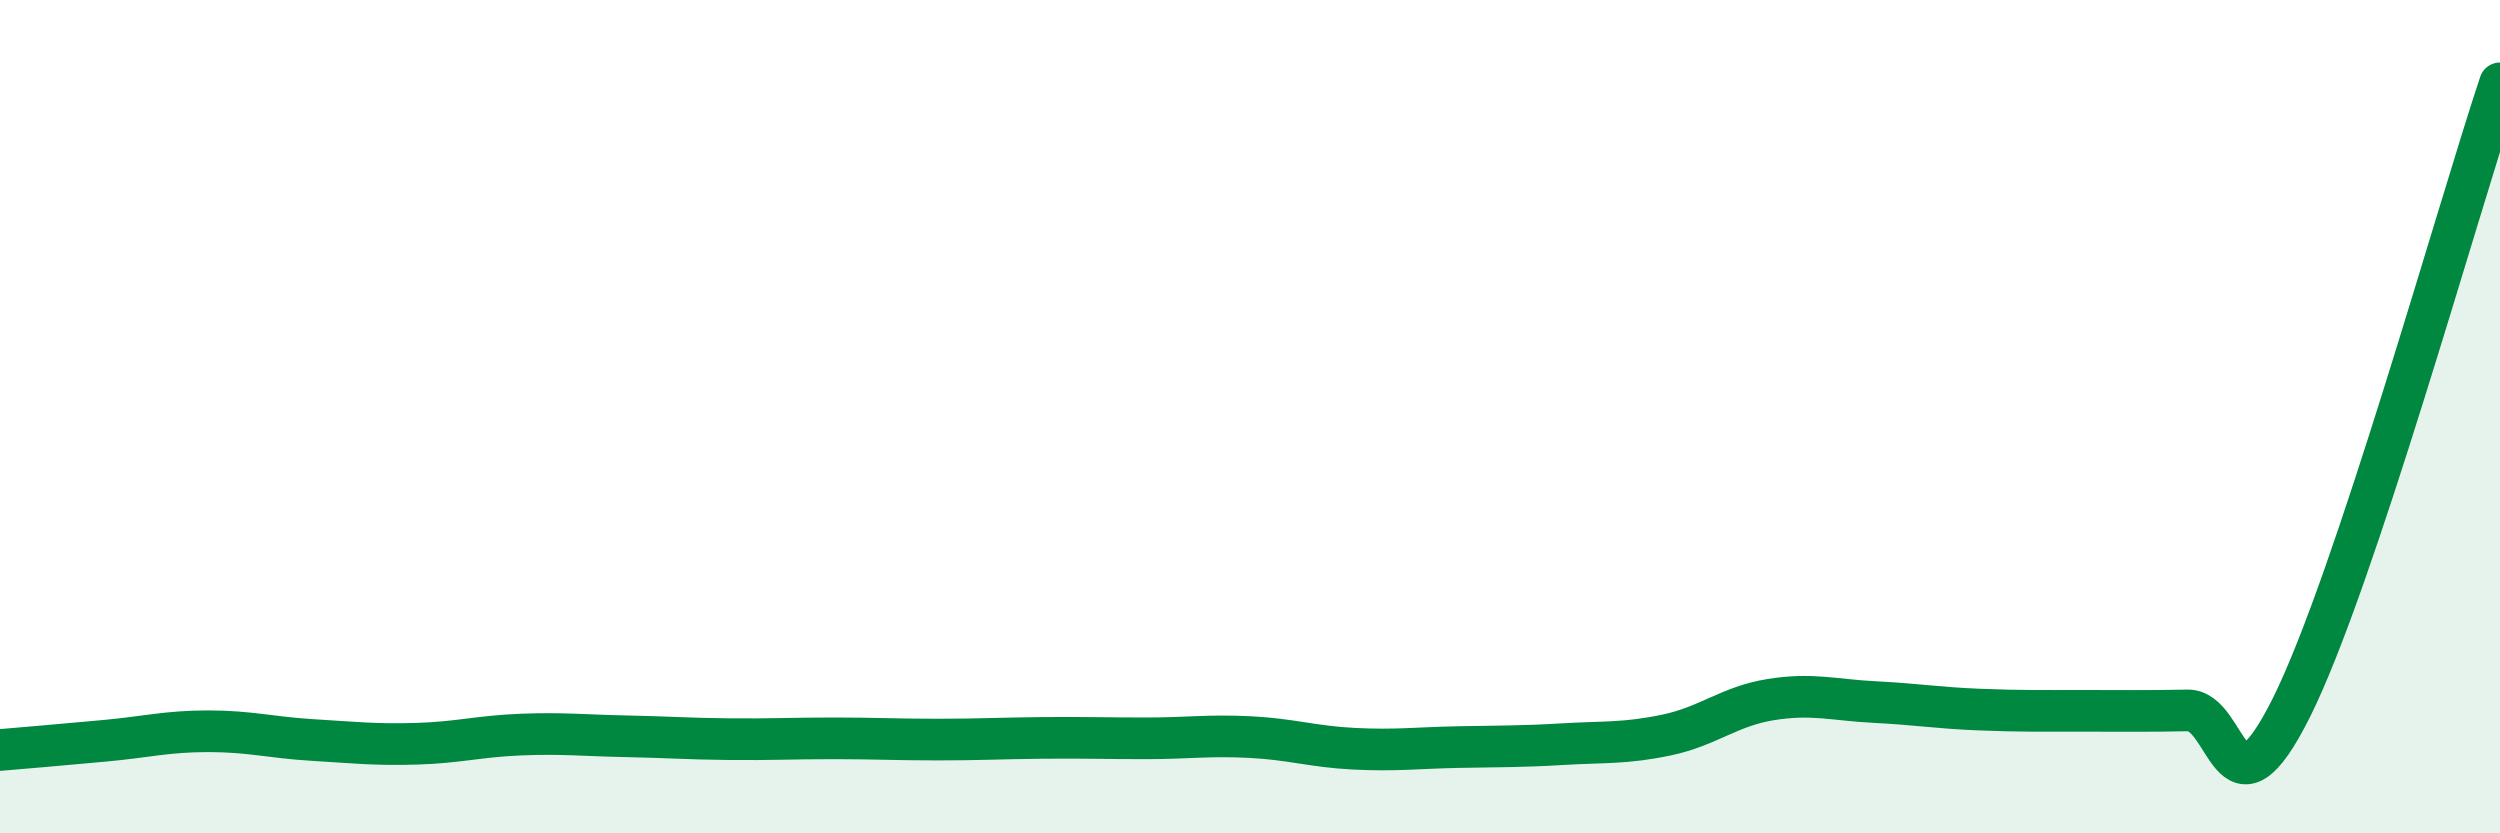 
    <svg width="60" height="20" viewBox="0 0 60 20" xmlns="http://www.w3.org/2000/svg">
      <path
        d="M 0,18 C 0.5,17.96 1.5,17.87 2.5,17.78 C 3.5,17.69 4,17.55 5,17.55 C 6,17.55 6.5,17.7 7.5,17.76 C 8.5,17.82 9,17.88 10,17.85 C 11,17.82 11.5,17.67 12.5,17.63 C 13.5,17.59 14,17.65 15,17.67 C 16,17.69 16.5,17.73 17.5,17.74 C 18.5,17.75 19,17.72 20,17.72 C 21,17.72 21.5,17.75 22.5,17.75 C 23.5,17.75 24,17.72 25,17.71 C 26,17.7 26.5,17.72 27.5,17.72 C 28.5,17.72 29,17.64 30,17.69 C 31,17.74 31.5,17.92 32.5,17.97 C 33.5,18.02 34,17.95 35,17.93 C 36,17.91 36.5,17.92 37.5,17.86 C 38.5,17.8 39,17.85 40,17.64 C 41,17.43 41.5,16.95 42.5,16.79 C 43.5,16.63 44,16.8 45,16.85 C 46,16.9 46.5,16.99 47.5,17.03 C 48.5,17.07 49,17.06 50,17.06 C 51,17.06 51.5,17.07 52.5,17.05 C 53.5,17.03 53.5,19.98 55,16.97 C 56.5,13.96 59,4.99 60,2L60 20L0 20Z"
        fill="#008740"
        opacity="0.1"
        stroke-linecap="round"
        stroke-linejoin="round"
      />
      <path
        d="M 0,18 C 0.5,17.96 1.5,17.87 2.5,17.78 C 3.5,17.69 4,17.55 5,17.55 C 6,17.55 6.5,17.7 7.5,17.76 C 8.5,17.82 9,17.88 10,17.85 C 11,17.82 11.5,17.67 12.5,17.63 C 13.5,17.59 14,17.65 15,17.67 C 16,17.69 16.5,17.73 17.5,17.74 C 18.5,17.75 19,17.72 20,17.72 C 21,17.72 21.5,17.75 22.5,17.75 C 23.5,17.75 24,17.72 25,17.71 C 26,17.7 26.5,17.72 27.5,17.72 C 28.5,17.72 29,17.64 30,17.69 C 31,17.74 31.5,17.92 32.5,17.97 C 33.5,18.02 34,17.95 35,17.93 C 36,17.91 36.5,17.92 37.5,17.86 C 38.5,17.8 39,17.85 40,17.64 C 41,17.43 41.5,16.95 42.5,16.79 C 43.5,16.63 44,16.8 45,16.85 C 46,16.9 46.5,16.99 47.5,17.03 C 48.5,17.07 49,17.06 50,17.06 C 51,17.06 51.5,17.07 52.5,17.05 C 53.5,17.03 53.5,19.98 55,16.97 C 56.5,13.96 59,4.99 60,2"
        stroke="#008740"
        stroke-width="1"
        fill="none"
        stroke-linecap="round"
        stroke-linejoin="round"
      />
    </svg>
  